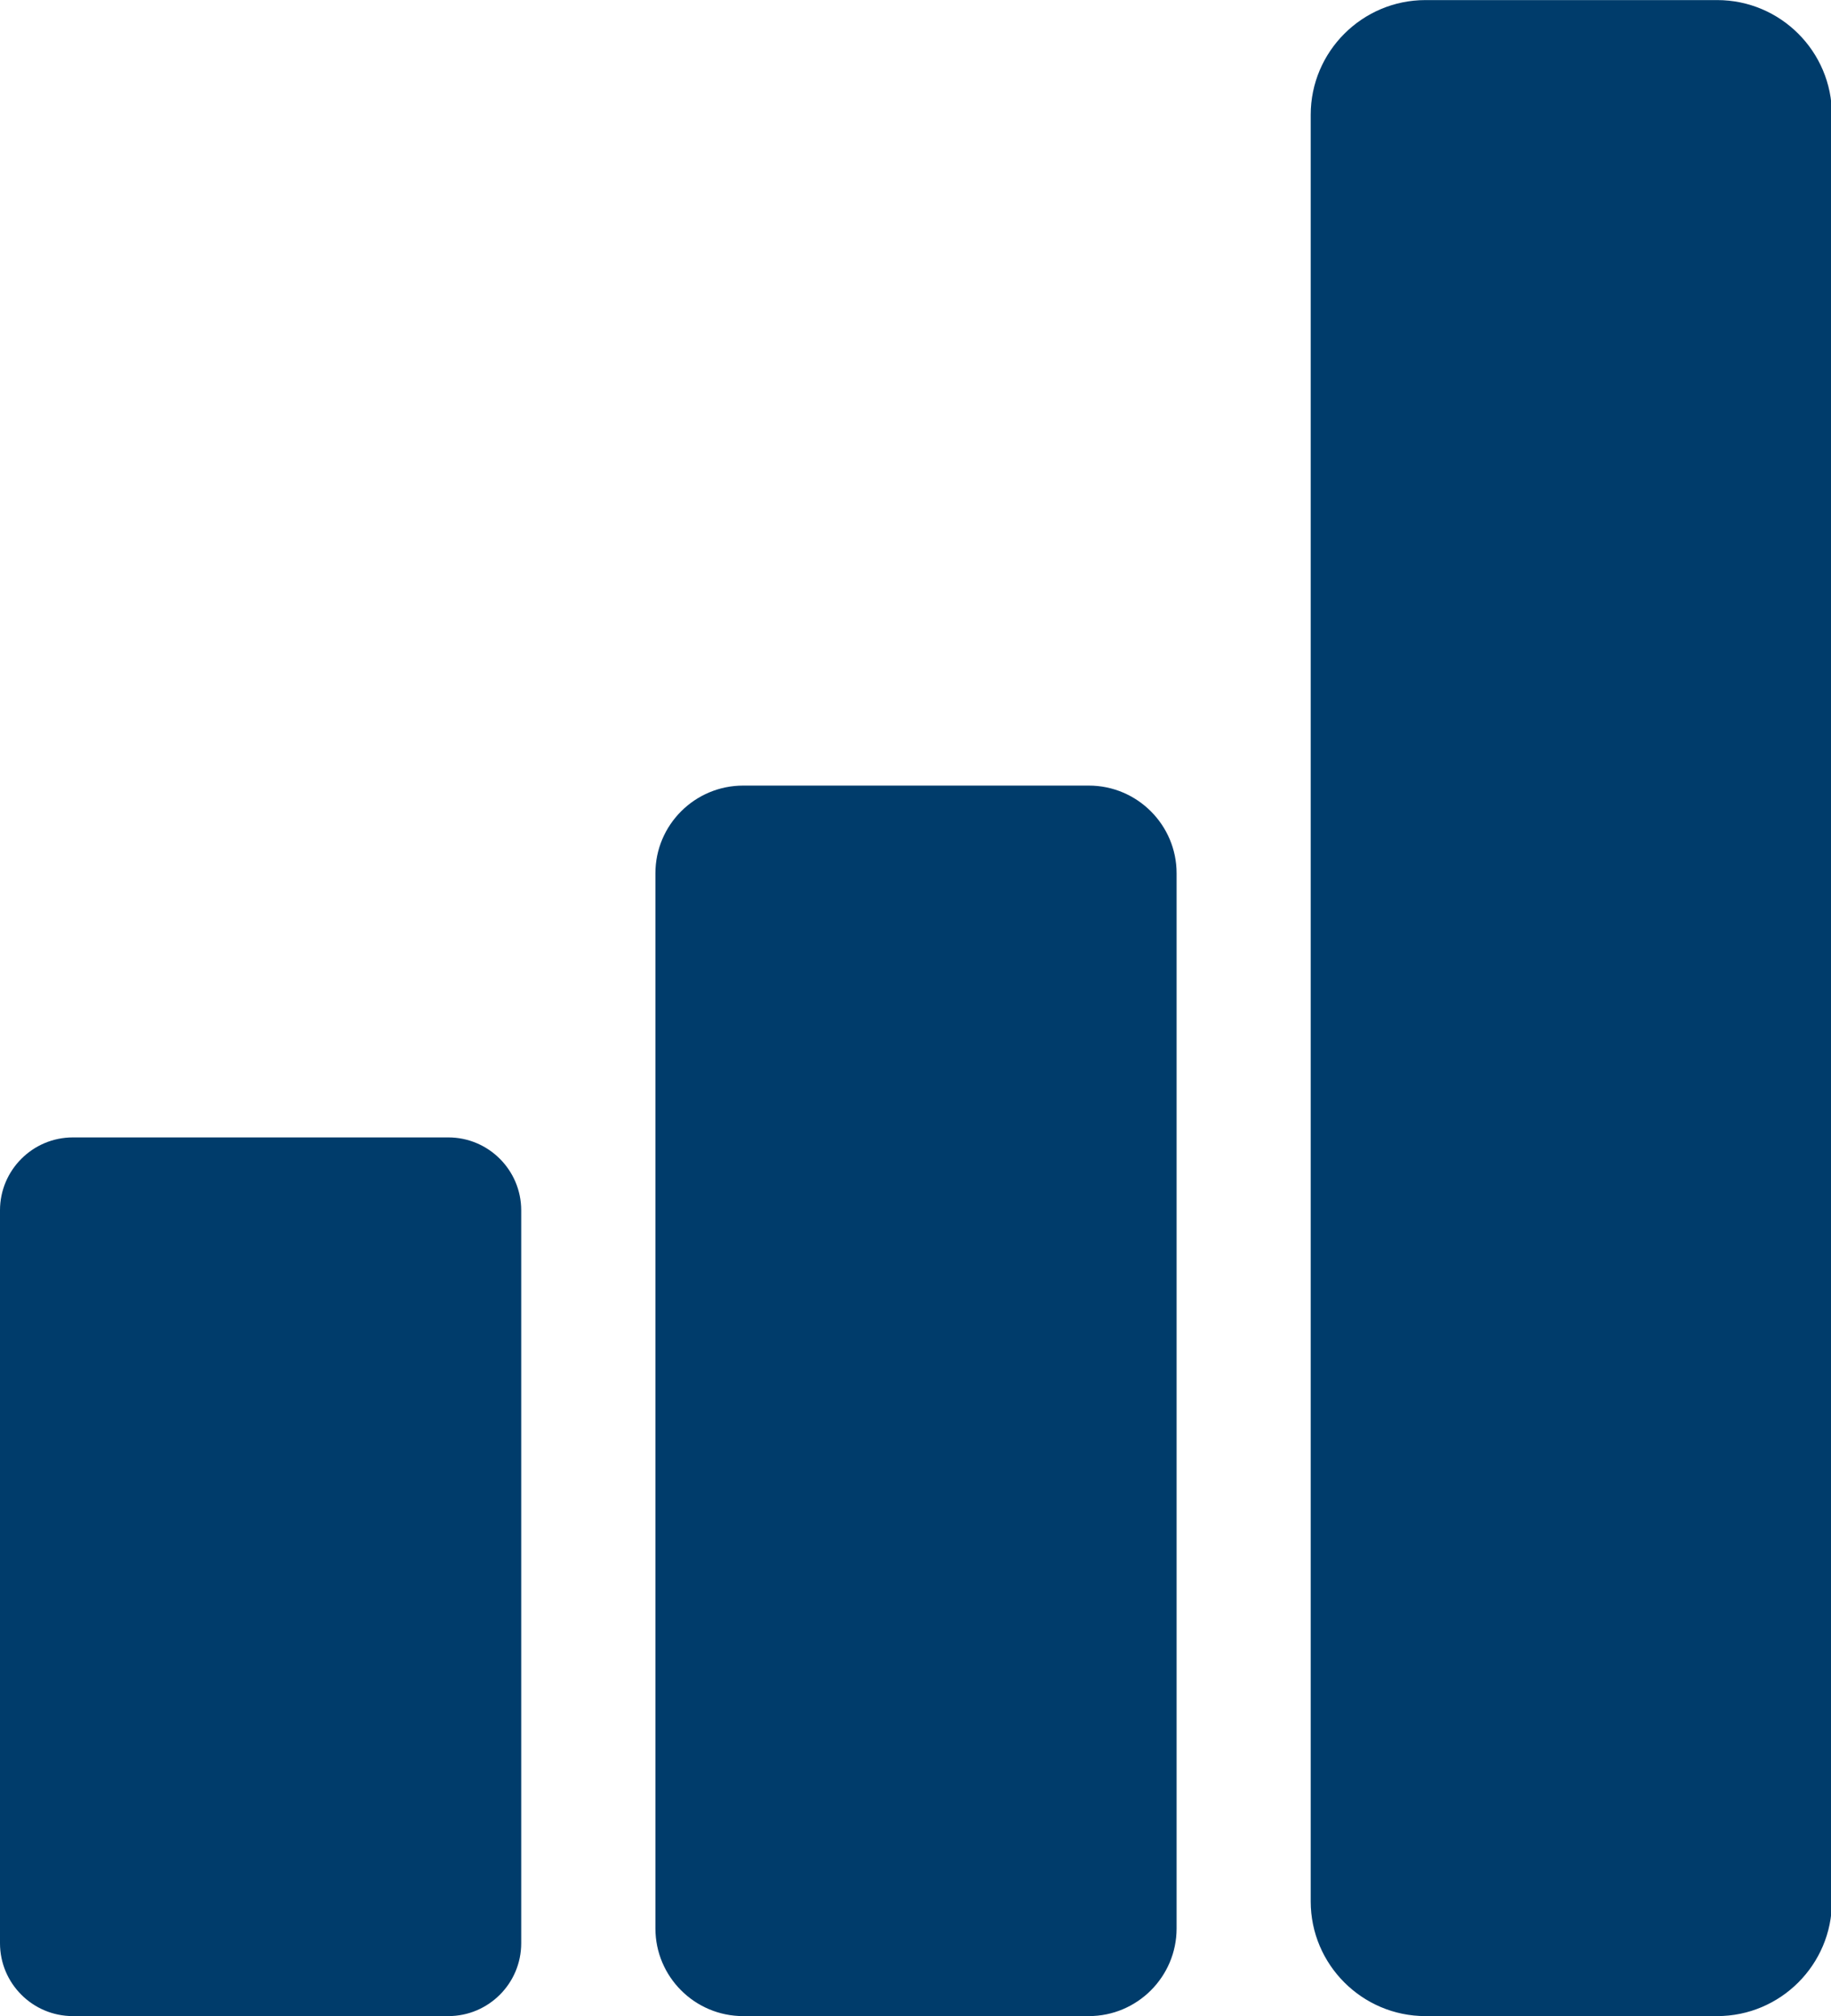 <?xml version="1.0" encoding="UTF-8" standalone="no"?><svg xmlns="http://www.w3.org/2000/svg" xmlns:xlink="http://www.w3.org/1999/xlink" fill="#000000" height="100.4" preserveAspectRatio="xMidYMid meet" version="1" viewBox="0.0 0.0 91.2 100.4" width="91.2" zoomAndPan="magnify"><defs><clipPath id="a"><path d="M 0 0 L 91.25 0 L 91.25 100.398 L 0 100.398 Z M 0 0"/></clipPath></defs><g><g clip-path="url(#a)" id="change1_1"><path d="M 85.531 0.004 L 71 0.004 C 67.852 0.004 65.285 2.566 65.285 5.715 L 65.285 94.688 C 65.285 97.836 67.852 100.398 71 100.398 L 85.531 100.398 C 88.684 100.398 91.246 97.836 91.246 94.688 L 91.246 5.715 C 91.246 2.566 88.684 0.004 85.531 0.004 Z M 22.332 56.641 L 3.629 56.641 C 1.629 56.641 0 58.27 0 60.27 L 0 96.77 C 0 98.773 1.629 100.398 3.629 100.398 L 22.332 100.398 C 24.332 100.398 25.961 98.773 25.961 96.77 L 25.961 60.27 C 25.961 58.27 24.332 56.641 22.332 56.641 Z M 58.605 43.488 L 58.605 96.031 C 58.605 98.438 56.645 100.398 54.234 100.398 L 37.016 100.398 C 34.605 100.398 32.645 98.438 32.645 96.031 L 32.645 43.488 C 32.645 41.082 34.605 39.121 37.016 39.121 L 54.234 39.121 C 56.645 39.121 58.605 41.082 58.605 43.488" fill="#003c6b"/></g></g></svg>